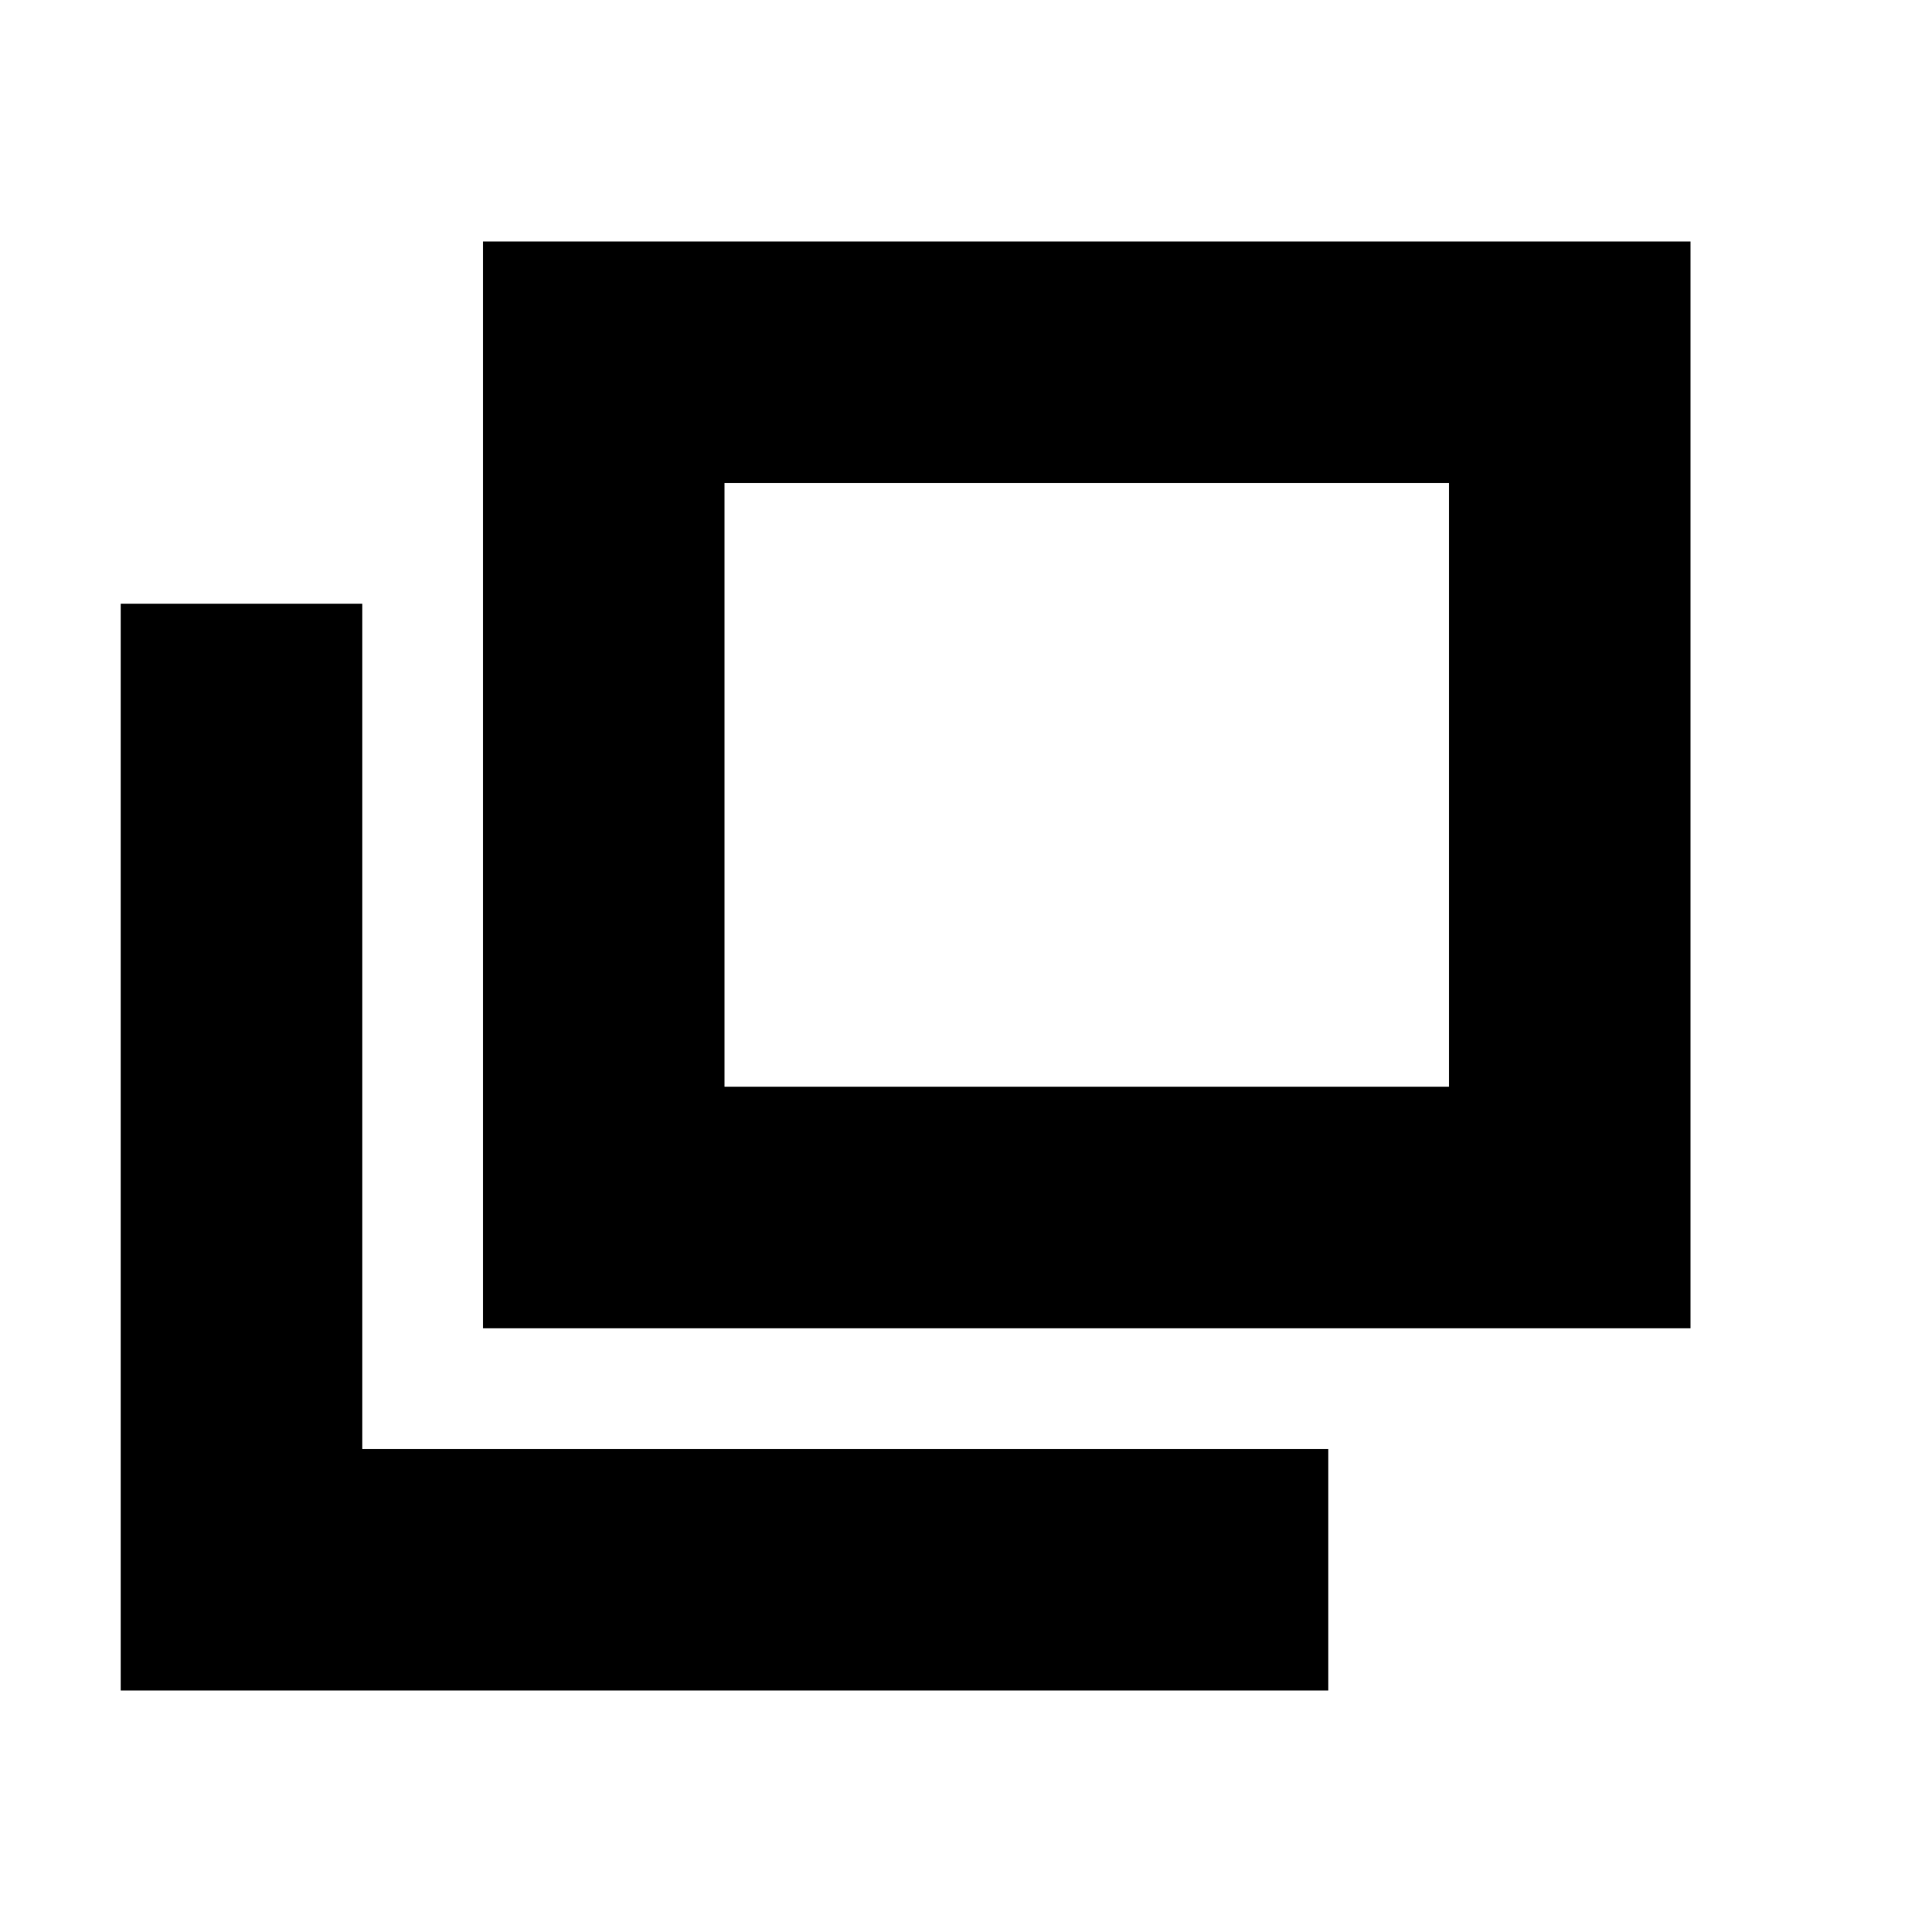 <?xml version="1.0" encoding="utf-8"?>
<svg version="1.1" xmlns="http://www.w3.org/2000/svg" xmlns:xlink="http://www.w3.org/1999/xlink" width="16" height="16" viewBox="0 0 16 16">
  <rect width="16" height="16" id="icon-bound" fill="none" />
  <path d="M4,2v9h10V2H4z M12,9H6V4h6V9z M3,5H1v9h10v-2H3V5z" />
</svg>

